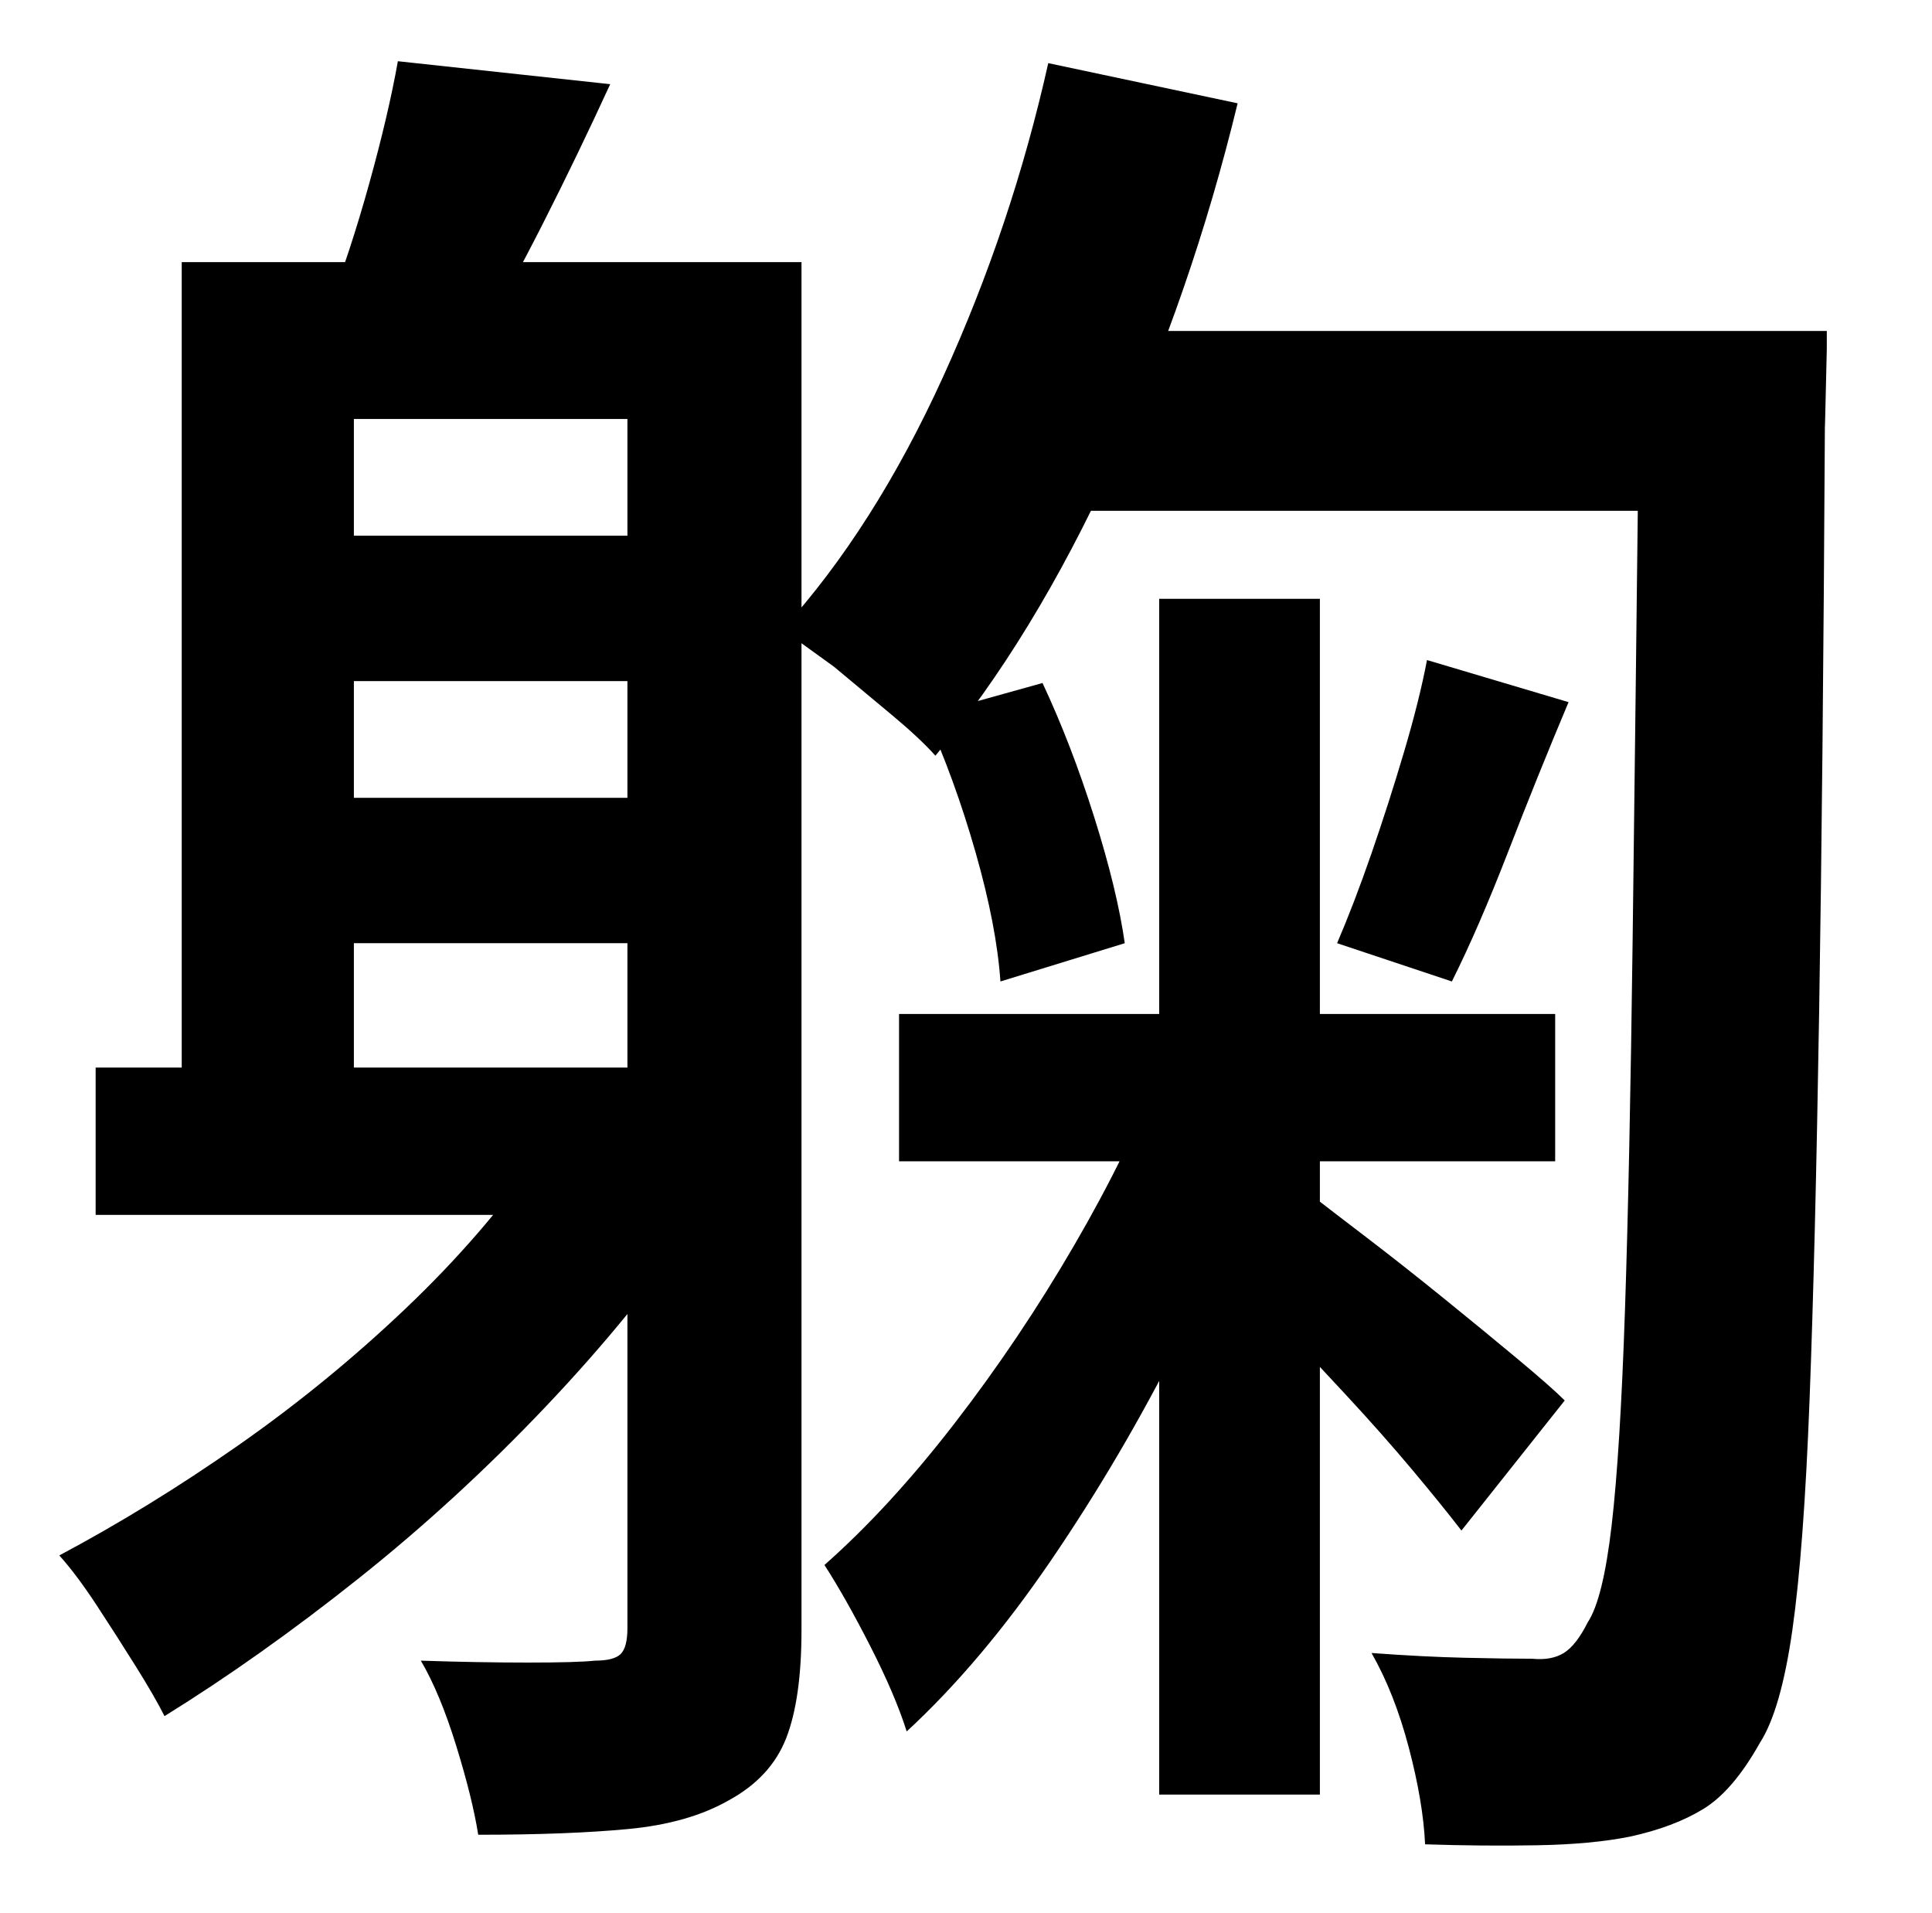 <?xml version="1.0" standalone="no"?>
<!DOCTYPE svg PUBLIC "-//W3C//DTD SVG 1.1//EN" "http://www.w3.org/Graphics/SVG/1.1/DTD/svg11.dtd" >
<svg xmlns="http://www.w3.org/2000/svg" xmlns:xlink="http://www.w3.org/1999/xlink" version="1.1" viewBox="-10 0 1010 1000">
   <path fill="currentColor"
d="M460 530h343v77h-343v-77zM534 173h340v94h-340v-94zM596 313h84v625h-84v-625zM847 173h98v9.5t-0.5 21.5t-0.5 19q-1 182 -3 306t-5 202.5t-9 120.5t-17 59q-14 25 -29.5 34.5t-38.5 14.5q-20 4 -48.5 4.5t-58.5 -0.5q-1 -22 -8.5 -50.5t-19.5 -49.5q27 2 49 2.5
t35 0.5q10 1 16.5 -3t12.5 -16q8 -12 12.5 -50.5t7 -113t4 -193.5t3.5 -293v-25zM538 33l99 21q-24 99 -65.5 189.5t-92.5 151.5q-8 -9 -23 -21.5l-30 -25t-27 -19.5q48 -53 84 -132t55 -164zM597 558l61 27q-21 56 -51.5 116.5t-67 114t-75.5 89.5q-6 -19 -19 -44.5
t-24 -42.5q34 -30 68 -74t62.5 -93t45.5 -93zM676 625q9 7 28 21.5t40 31.5t39 32t25 22l-54 68q-10 -13 -25.5 -31.5t-34.5 -39t-36 -38.5t-28 -29zM474 374l61 -17q15 32 27 70t16 66l-65 20q-2 -29 -13 -67.5t-26 -71.5zM736 345l74 22q-16 38 -31.5 78t-29.5 68l-60 -20
q9 -21 18 -47t17 -53t12 -48zM145 280h213v76h-213v-76zM145 417h211v76h-211v-76zM198 32l111 12q-17 37 -35 72.5t-33 60.5l-79 -17q11 -28 21 -64t15 -64zM85 137h273v82h-183v386h-90v-468zM318 137h91v715q0 36 -8 56.5t-30 32.5q-21 12 -52.5 15t-78.5 3
q-3 -19 -11.5 -46.5t-18.5 -44.5q30 1 56 1t35 -1q10 0 13.5 -3.5t3.5 -13.5v-714zM272 603l84 33q-34 50 -80.5 99t-98 90t-101.5 72q-5 -10 -15 -26t-20.5 -32t-19.5 -26q47 -25 93.5 -57.5t87.5 -71.5t70 -81zM40 558h340v77h-340v-77z" />
</svg>
